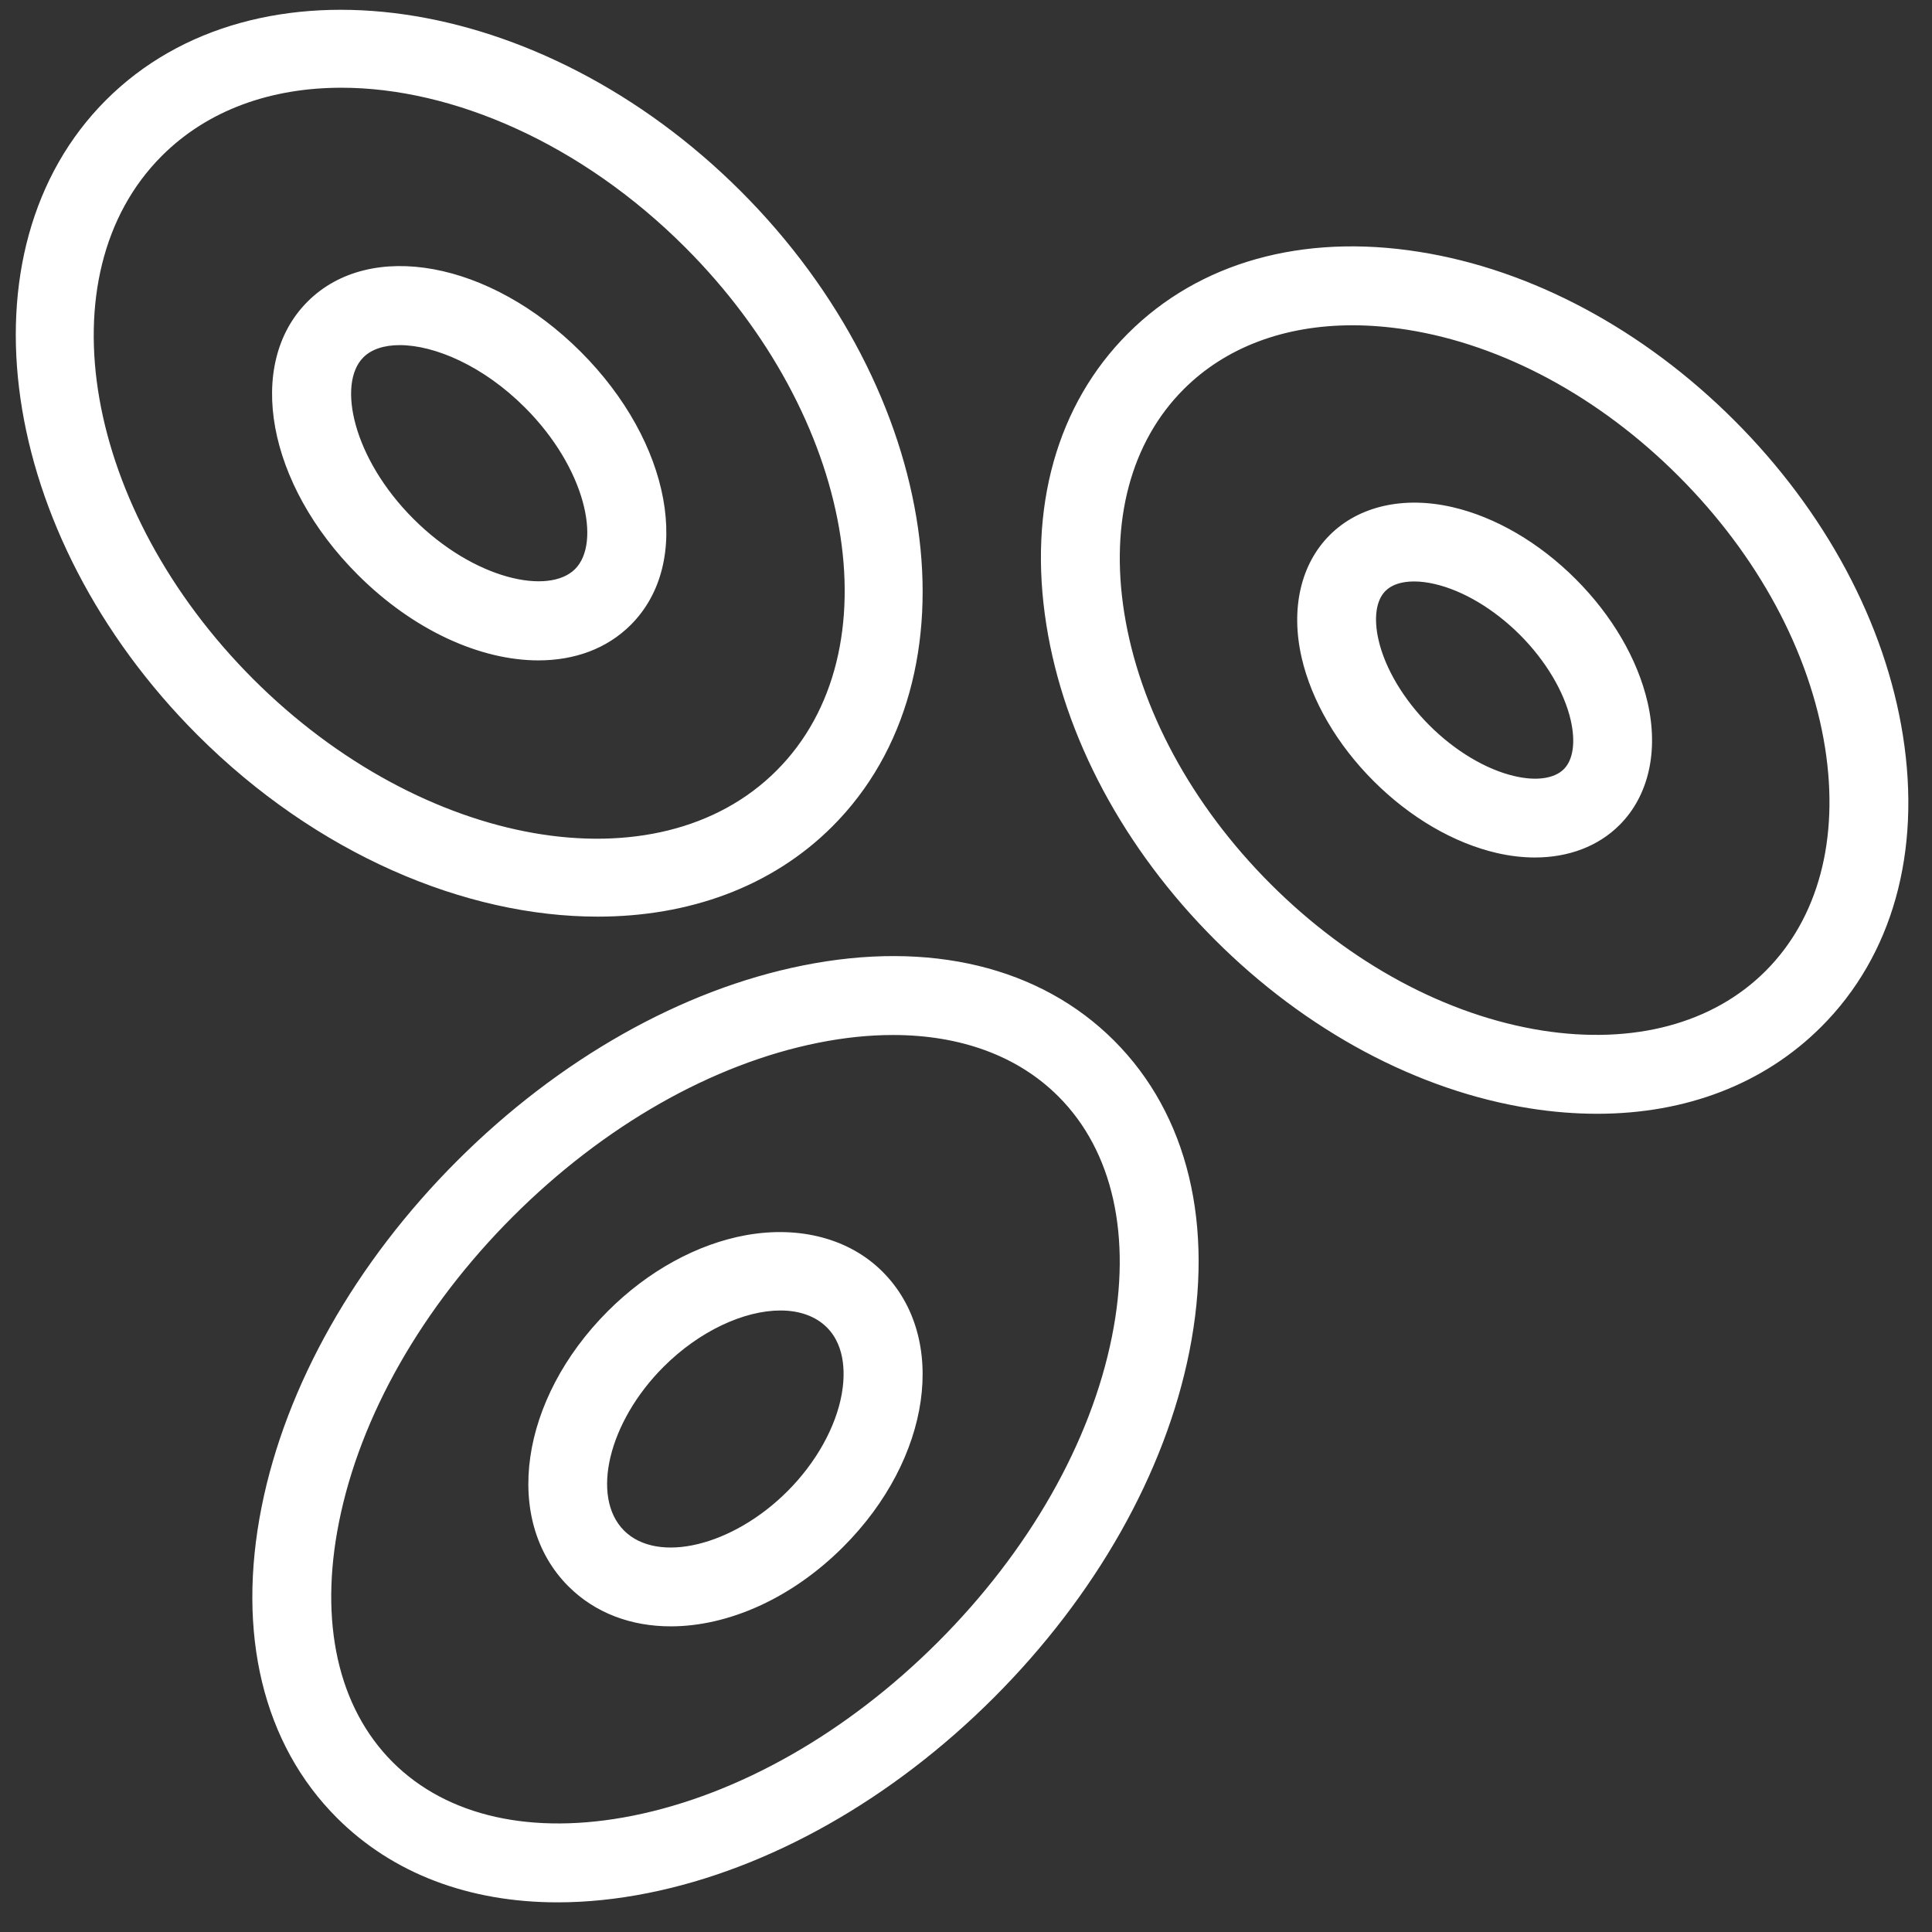 <svg xmlns="http://www.w3.org/2000/svg" xmlns:xlink="http://www.w3.org/1999/xlink" width="49px" height="49px" viewBox="0 0 49 49" version="1.1">
    <rect x="0" y="0" width="49" height="49" fill="#333333" stroke="none"/>
    <title>Fill 179</title>
    <g id="Page-1" stroke="none" stroke-width="1" fill="none" fill-rule="evenodd">
        <g id="Variantyx-Sticky-Nav-Copy" transform="translate(-829, -1156)" fill="#FFFFFF">
            <g id="Fill-179" transform="translate(829.4, 1156.248)">
                <path d="M14.185,14.185 C13.517,14.852 11.623,14.449 10.087,12.913 C8.55,11.377 8.148,9.483 8.815,8.816 C9.021,8.609 9.345,8.505 9.738,8.505 C10.619,8.505 11.852,9.025 12.913,10.087 C14.45,11.623 14.852,13.518 14.185,14.185 M14.328,8.673 C12.027,6.374 8.986,5.816 7.401,7.401 C5.816,8.986 6.373,12.03 8.673,14.328 C10.09,15.745 11.789,16.501 13.255,16.501 C14.168,16.501 14.991,16.208 15.599,15.599 C17.184,14.014 16.627,10.971 14.328,8.673 M3.705,3.705 C4.873,2.537 6.478,1.977 8.258,1.977 C11.081,1.977 14.34,3.388 16.977,6.024 C21.275,10.322 22.315,16.276 19.295,19.296 C16.276,22.315 10.323,21.275 6.024,16.977 C1.726,12.678 0.686,6.724 3.705,3.705 M20.711,20.712 C24.512,16.912 23.472,9.687 18.393,4.607 C13.314,-0.471 6.089,-1.511 2.289,2.289 C-1.511,6.089 -0.471,13.313 4.608,18.393 C7.624,21.409 11.396,23 14.759,23 C17.059,23 19.168,22.255 20.711,20.712 M39.261,19.261 C39.021,19.499 38.566,19.566 38.012,19.436 C37.292,19.27 36.505,18.8 35.852,18.148 C35.2,17.495 34.73,16.708 34.564,15.988 C34.436,15.433 34.499,14.978 34.739,14.739 C34.897,14.58 35.15,14.499 35.464,14.499 C35.624,14.499 35.8,14.52 35.988,14.564 C36.708,14.73 37.495,15.2 38.148,15.852 C38.8,16.505 39.27,17.292 39.436,18.012 C39.564,18.567 39.501,19.022 39.261,19.261 M39.562,14.438 C38.639,13.514 37.53,12.866 36.437,12.614 C35.2,12.328 34.061,12.586 33.324,13.324 C32.587,14.062 32.328,15.197 32.614,16.437 C32.866,17.529 33.514,18.639 34.438,19.562 C35.361,20.486 36.471,21.134 37.563,21.386 C37.894,21.462 38.217,21.5 38.529,21.5 C39.382,21.5 40.136,21.216 40.676,20.675 C41.413,19.938 41.672,18.803 41.386,17.563 C41.134,16.47 40.486,15.361 39.562,14.438 M44.379,24.379 C43.04,25.718 41.024,26.25 38.716,25.889 C36.284,25.504 33.839,24.185 31.827,22.174 C29.816,20.163 28.497,17.717 28.112,15.286 C27.747,12.973 28.283,10.962 29.622,9.623 C30.686,8.559 32.175,8.002 33.903,8.002 C34.349,8.002 34.811,8.04 35.285,8.114 C37.716,8.498 40.162,9.817 42.173,11.829 C44.184,13.84 45.503,16.286 45.888,18.717 C46.253,21.029 45.717,23.041 44.379,24.379 M47.862,18.404 C47.413,15.56 45.895,12.722 43.587,10.415 C41.279,8.107 38.441,6.589 35.597,6.14 C32.632,5.667 30.01,6.406 28.208,8.209 C26.404,10.012 25.669,12.636 26.138,15.598 C26.587,18.442 28.105,21.28 30.413,23.587 C32.721,25.895 35.559,27.414 38.403,27.863 C38.986,27.955 39.555,28 40.108,28 C42.365,28 44.344,27.242 45.792,25.793 C47.596,23.991 48.331,21.366 47.862,18.404 M20.948,35.112 C20.797,35.951 20.297,36.847 19.574,37.571 C18.179,38.967 16.282,39.423 15.427,38.571 C14.575,37.717 15.032,35.816 16.427,34.42 C17.344,33.502 18.48,32.989 19.393,32.989 C19.866,32.989 20.281,33.128 20.572,33.419 C21.074,33.921 21.023,34.695 20.948,35.112 M18.53,31.077 C17.282,31.301 16.033,31.987 15.015,33.007 C12.781,35.243 12.341,38.307 14.015,39.984 C14.7,40.669 15.615,41 16.612,41 C18.054,41 19.665,40.306 20.986,38.984 C23.221,36.748 23.658,33.682 21.984,32.006 C21.151,31.172 19.893,30.835 18.53,31.077 M27.802,33.648 C27.264,36.337 25.698,39.087 23.393,41.393 C21.087,43.699 18.336,45.265 15.647,45.803 C13.106,46.309 10.943,45.828 9.558,44.443 C8.173,43.057 7.689,40.895 8.198,38.354 C8.736,35.665 10.302,32.914 12.607,30.608 C14.913,28.303 17.664,26.737 20.353,26.199 C21.012,26.067 21.646,26.002 22.247,26.002 C23.964,26.002 25.416,26.533 26.442,27.559 C27.828,28.944 28.311,31.107 27.802,33.648 M19.961,24.239 C16.889,24.853 13.776,26.613 11.193,29.194 C8.612,31.776 6.852,34.89 6.237,37.961 C5.593,41.18 6.271,43.984 8.144,45.856 C9.555,47.268 11.495,48 13.742,48 C14.478,48 15.246,47.922 16.04,47.763 C19.111,47.149 22.225,45.389 24.807,42.807 C27.388,40.225 29.149,37.112 29.763,34.04 C30.407,30.822 29.729,28.018 27.856,26.145 C25.982,24.272 23.176,23.592 19.961,24.239" id="Fill-173"/>
            </g>
        </g>
    </g>
</svg>